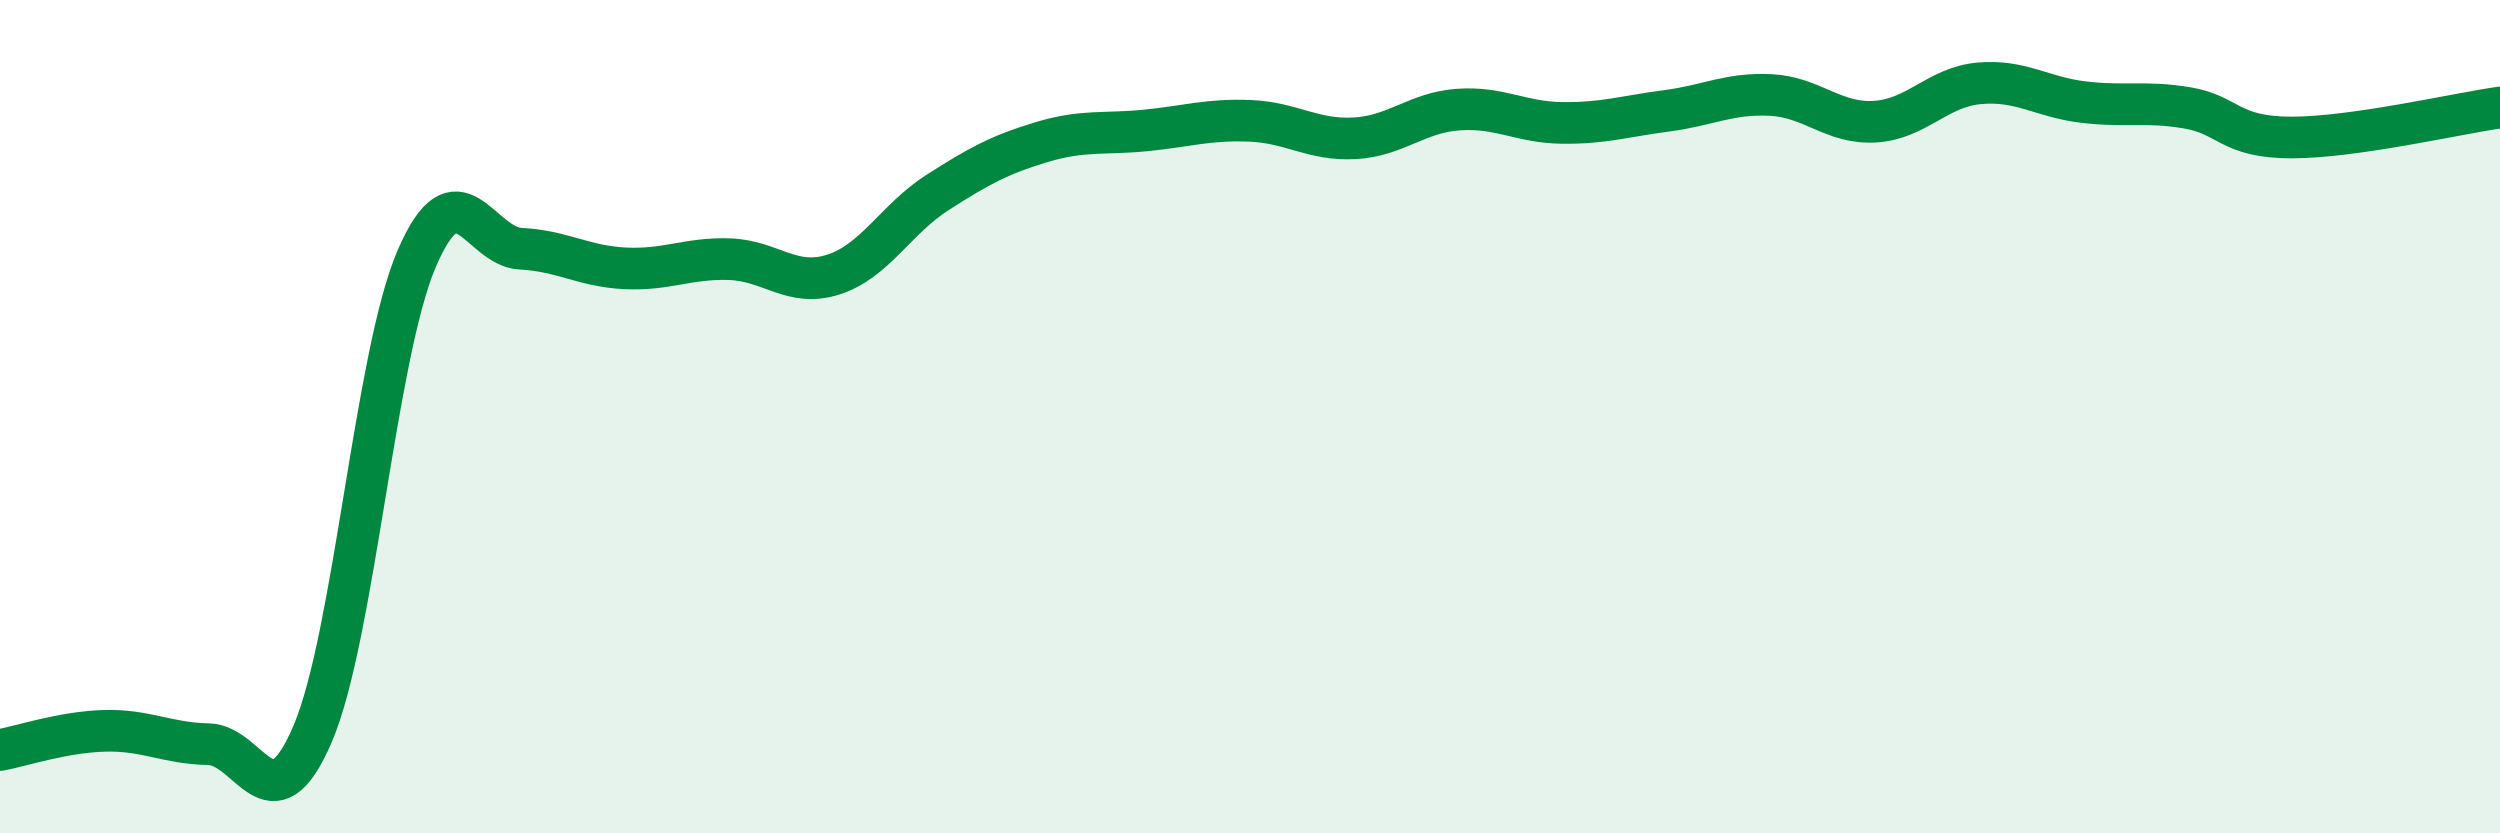 
    <svg width="60" height="20" viewBox="0 0 60 20" xmlns="http://www.w3.org/2000/svg">
      <path
        d="M 0,18 C 0.5,17.91 1.5,17.57 2.5,17.54 C 3.5,17.51 4,17.84 5,17.86 C 6,17.88 6.5,19.95 7.5,17.62 C 8.5,15.29 9,8.54 10,6.21 C 11,3.88 11.5,5.92 12.5,5.97 C 13.5,6.02 14,6.39 15,6.44 C 16,6.49 16.5,6.19 17.5,6.22 C 18.5,6.25 19,6.91 20,6.59 C 21,6.27 21.5,5.26 22.5,4.62 C 23.5,3.98 24,3.71 25,3.41 C 26,3.11 26.5,3.23 27.5,3.13 C 28.5,3.03 29,2.86 30,2.9 C 31,2.94 31.5,3.37 32.5,3.32 C 33.5,3.27 34,2.7 35,2.63 C 36,2.56 36.5,2.94 37.5,2.95 C 38.5,2.96 39,2.79 40,2.66 C 41,2.53 41.5,2.23 42.5,2.28 C 43.5,2.33 44,2.98 45,2.92 C 46,2.86 46.5,2.09 47.5,2 C 48.5,1.91 49,2.33 50,2.45 C 51,2.57 51.5,2.42 52.5,2.59 C 53.5,2.76 53.5,3.3 55,3.3 C 56.5,3.3 59,2.72 60,2.58L60 20L0 20Z"
        fill="#008740"
        opacity="0.1"
        stroke-linecap="round"
        stroke-linejoin="round"
      />
      <path
        d="M 0,18 C 0.5,17.91 1.5,17.57 2.5,17.54 C 3.5,17.51 4,17.84 5,17.86 C 6,17.88 6.5,19.95 7.5,17.62 C 8.5,15.29 9,8.54 10,6.21 C 11,3.88 11.5,5.92 12.5,5.97 C 13.5,6.02 14,6.39 15,6.44 C 16,6.49 16.5,6.19 17.5,6.22 C 18.5,6.25 19,6.91 20,6.59 C 21,6.27 21.5,5.26 22.5,4.62 C 23.5,3.98 24,3.71 25,3.41 C 26,3.11 26.5,3.23 27.5,3.13 C 28.5,3.03 29,2.86 30,2.9 C 31,2.94 31.5,3.37 32.5,3.32 C 33.5,3.27 34,2.7 35,2.63 C 36,2.56 36.5,2.94 37.5,2.95 C 38.5,2.96 39,2.79 40,2.66 C 41,2.53 41.5,2.23 42.5,2.28 C 43.5,2.33 44,2.98 45,2.92 C 46,2.86 46.5,2.09 47.5,2 C 48.5,1.91 49,2.33 50,2.45 C 51,2.57 51.5,2.42 52.5,2.59 C 53.5,2.76 53.5,3.3 55,3.3 C 56.5,3.3 59,2.72 60,2.58"
        stroke="#008740"
        stroke-width="1"
        fill="none"
        stroke-linecap="round"
        stroke-linejoin="round"
      />
    </svg>
  